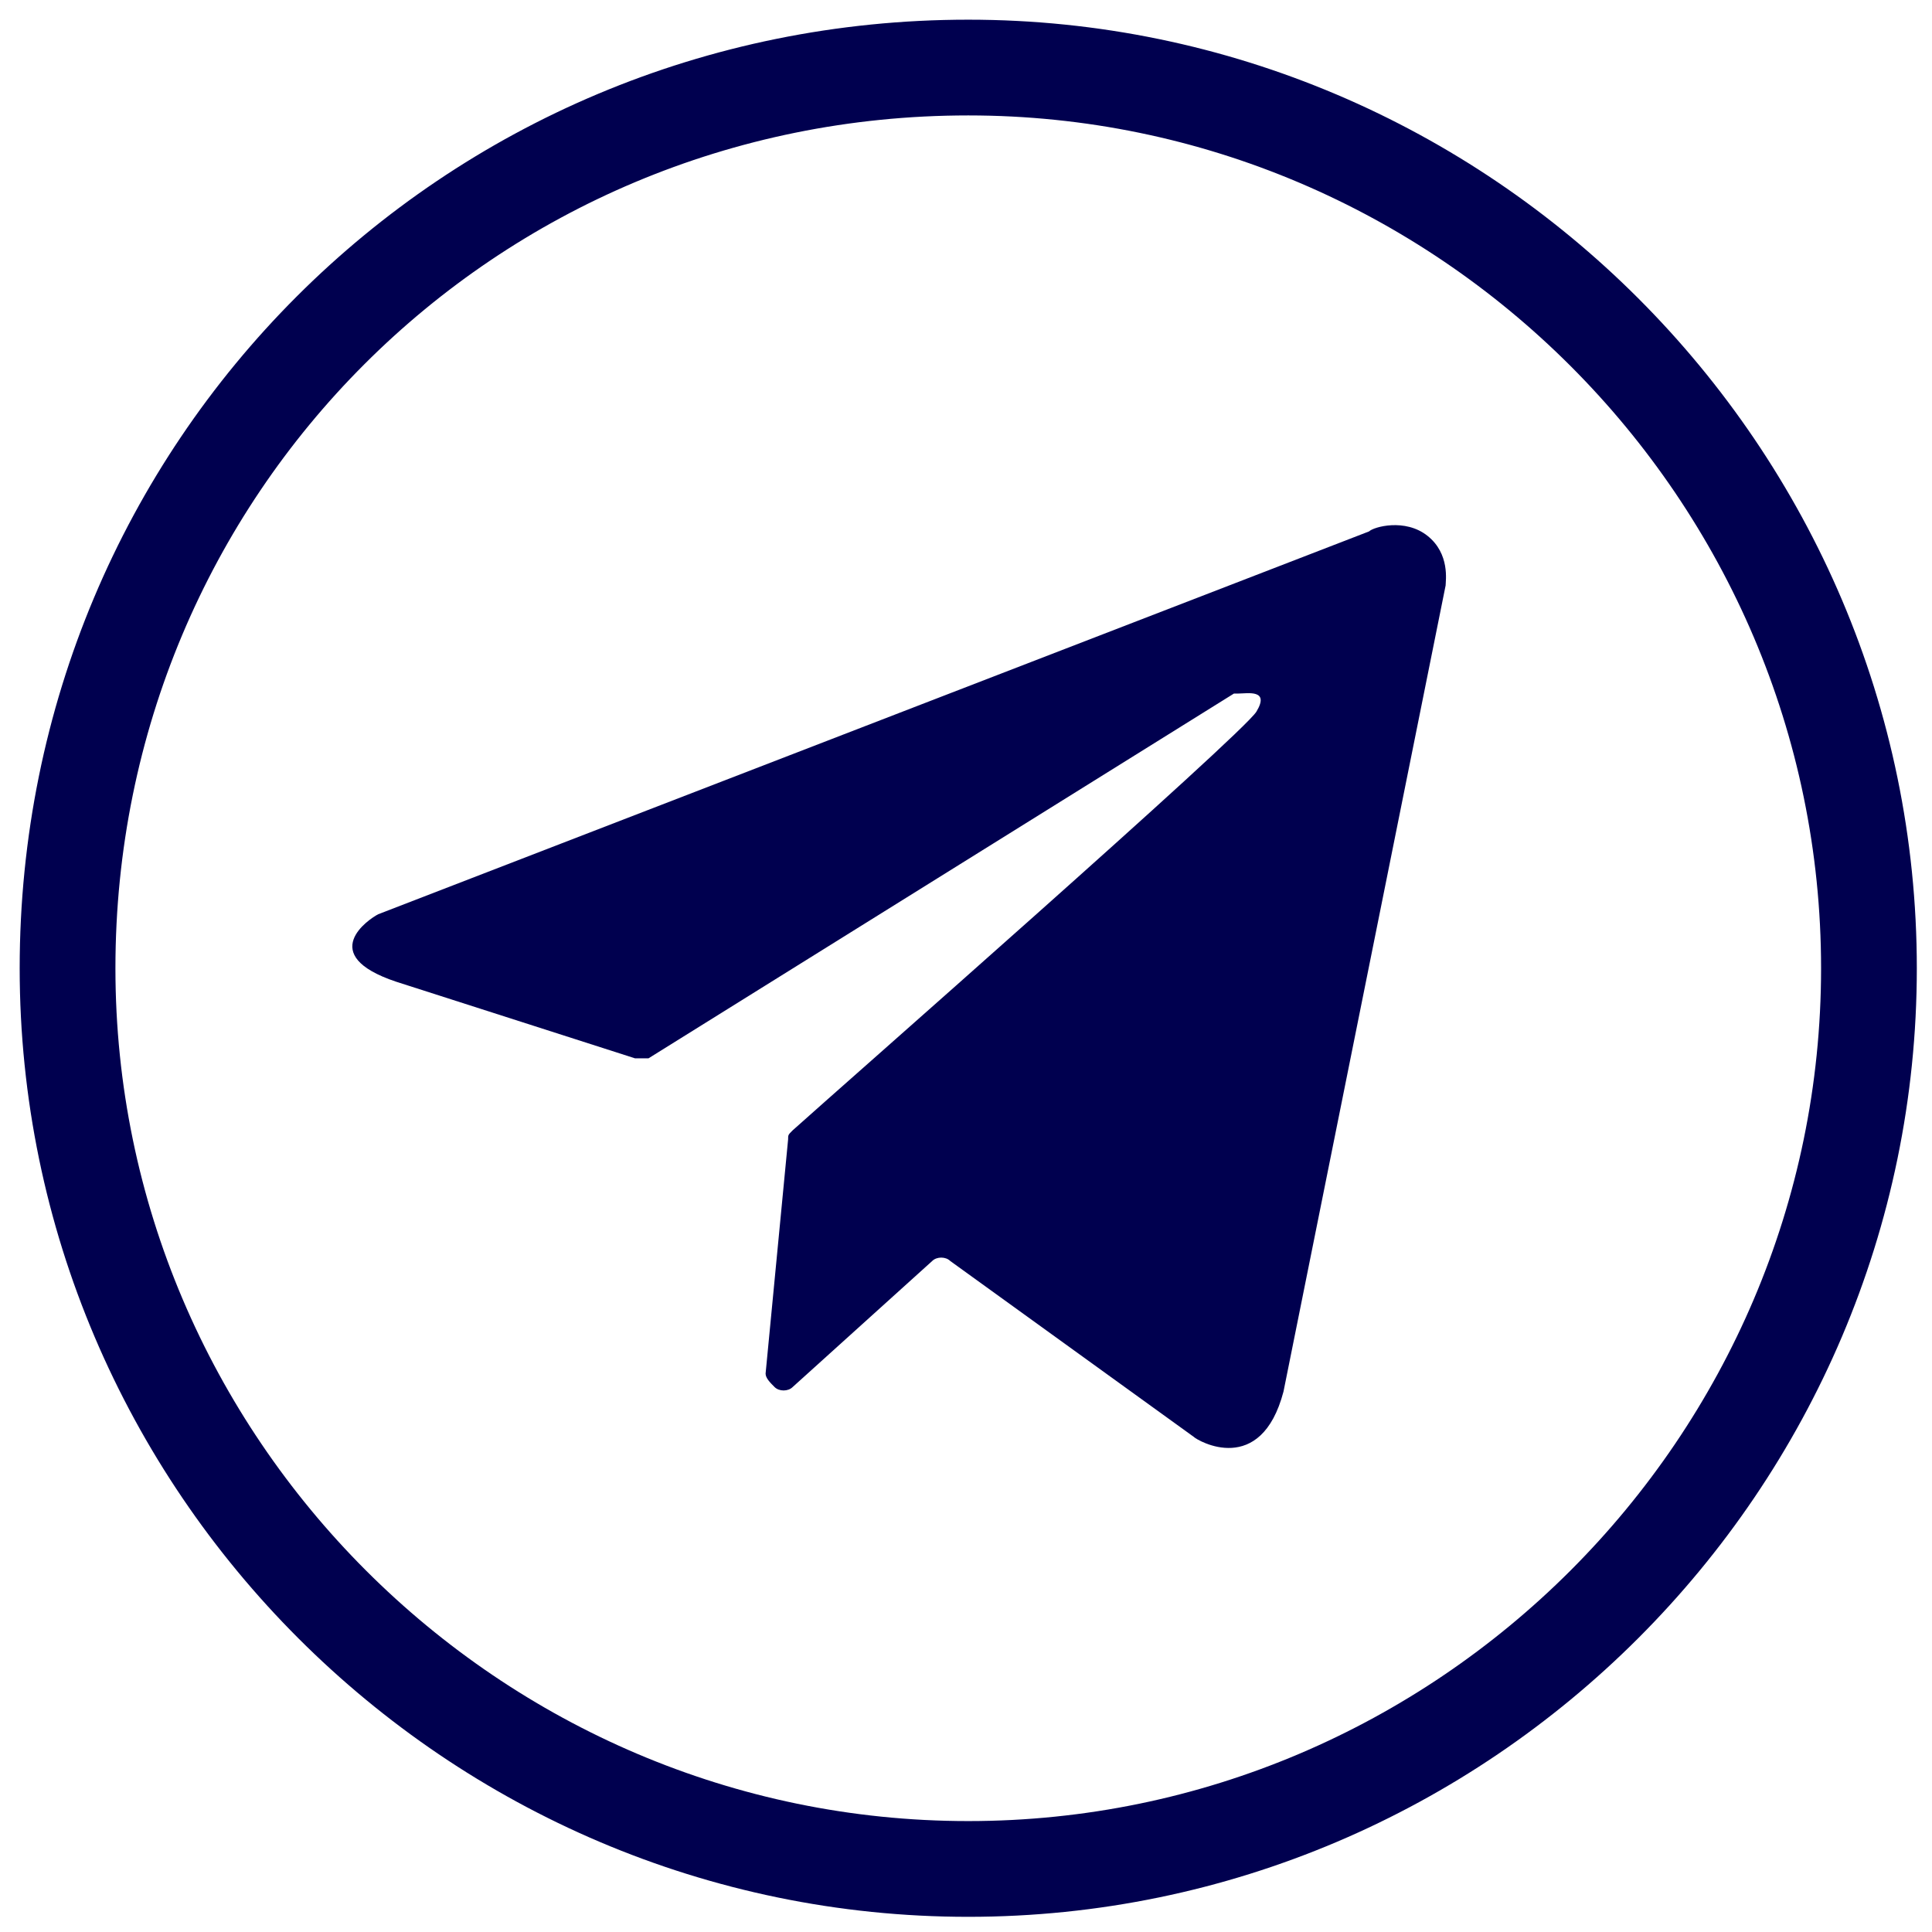 <?xml version="1.0" encoding="UTF-8"?> <svg xmlns="http://www.w3.org/2000/svg" xmlns:xlink="http://www.w3.org/1999/xlink" version="1.1" id="Слой_1" x="0px" y="0px" viewBox="0 0 42.9 42.9" style="enable-background:new 0 0 42.9 42.9;" xml:space="preserve"> <style type="text/css"> .st0{fill:none;stroke:#00004F;stroke-width:2.126;stroke-miterlimit:10;} .st1{fill:#00004F;} </style> <path class="st0" d="M1.5,21.5c0,11,9,20,20,20s20-9,20-20s-9-20-20-20C10.4,1.5,1.5,10.4,1.5,21.5L1.5,21.5z"></path> <path id="Telegram" class="st1" d="M30.4,11.8l-22,8.5l0,0c-0.2,0.1-1.4,0.9,0.4,1.5l0,0l5.3,1.7c0.1,0,0.2,0,0.3,0l13-8.1h0.1 c0.2,0,0.7-0.1,0.4,0.4s-9.3,8.4-10.3,9.3c-0.1,0.1-0.1,0.1-0.1,0.2L17,30.5c0,0.1,0.1,0.2,0.2,0.3s0.3,0.1,0.4,0l3.1-2.8 c0.1-0.1,0.3-0.1,0.4,0l5.4,3.9l0,0c0.1,0.1,1.5,0.9,2-1L32.1,13c0-0.1,0.1-0.7-0.4-1.1C31.2,11.5,30.5,11.7,30.4,11.8 C30.4,11.7,30.4,11.7,30.4,11.8z"></path> </svg> 